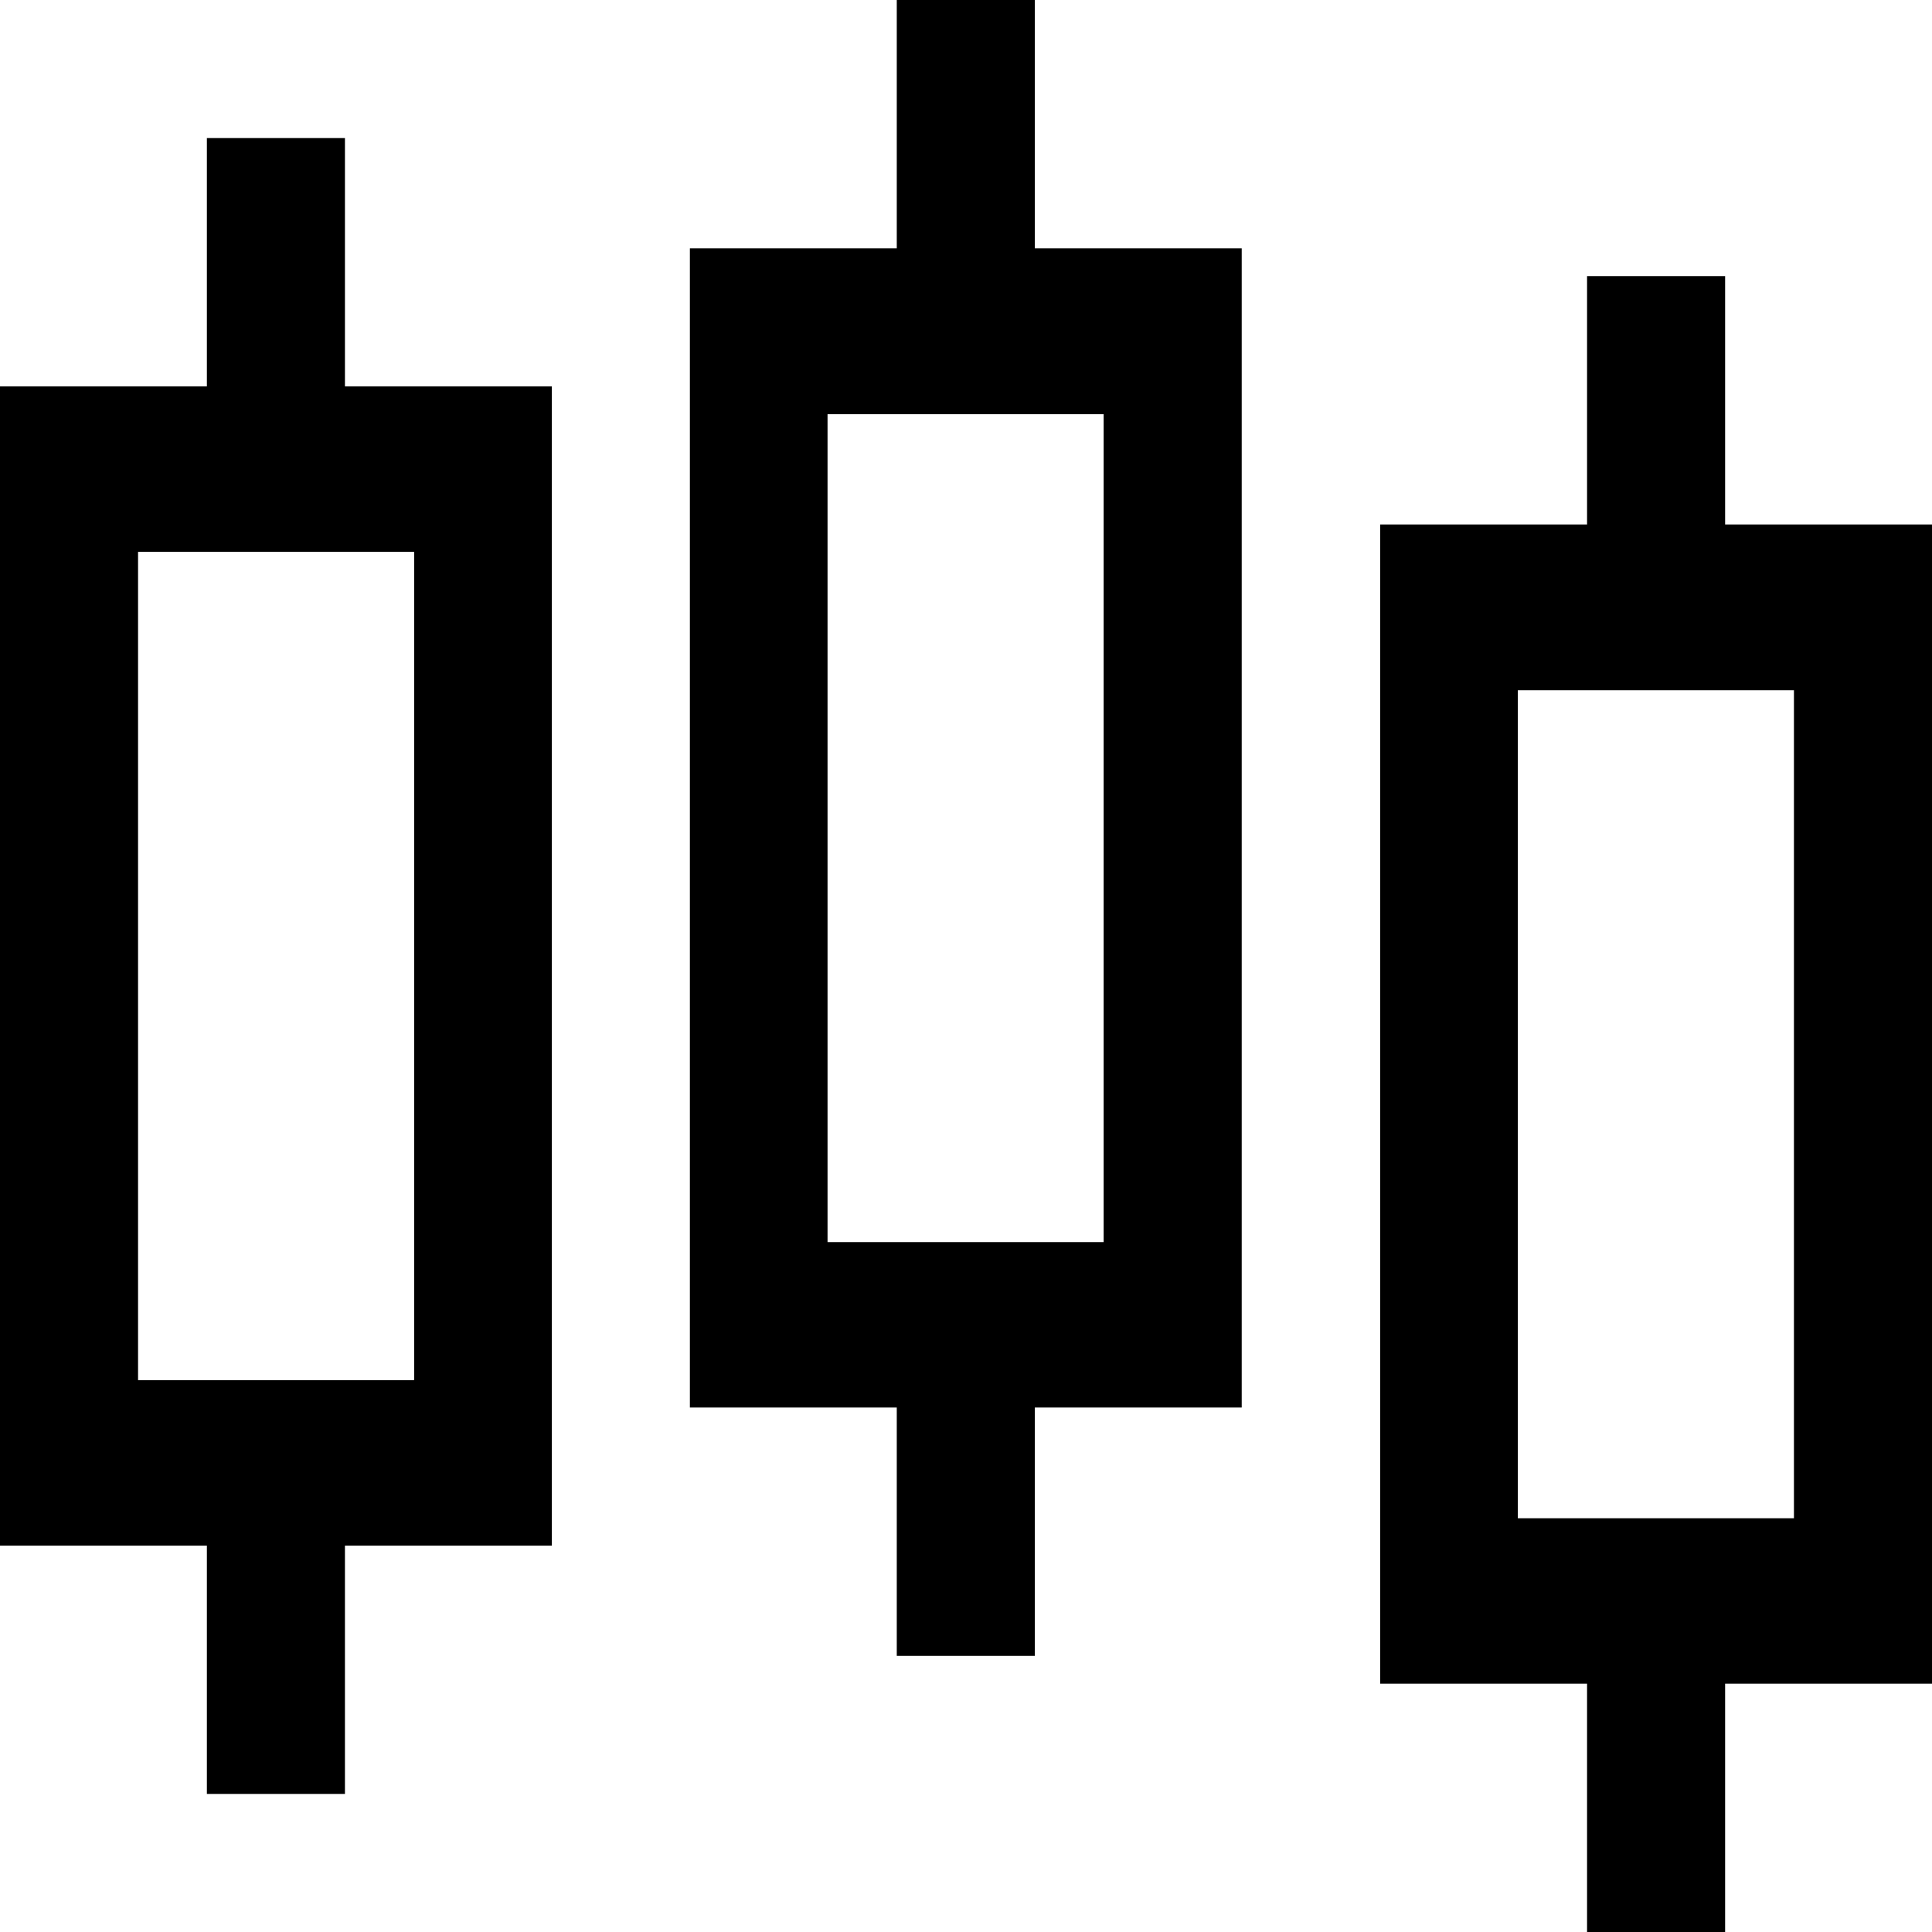 <svg xmlns="http://www.w3.org/2000/svg" data-name="Warstwa 1" viewBox="0 0 48 48"><path d="M8.57 3.43H5.14V9.6H0v28.8h5.14v6.17h3.43V38.4h5.14V9.6H8.57V3.43Zm1.71 30.86H3.43V13.71h6.86v20.57ZM42.86 6.86h-3.43v6.17h-5.14v28.8h5.14V48h3.43v-6.17H48v-28.8h-5.14V6.86Zm1.71 30.86h-6.86V17.15h6.86v20.57ZM25.71 0h-3.43v6.17h-5.14v28.8h5.14v6.17h3.43v-6.17h5.14V6.17h-5.14V0Zm1.71 30.86h-6.86V10.29h6.86v20.57Z"/></svg>
